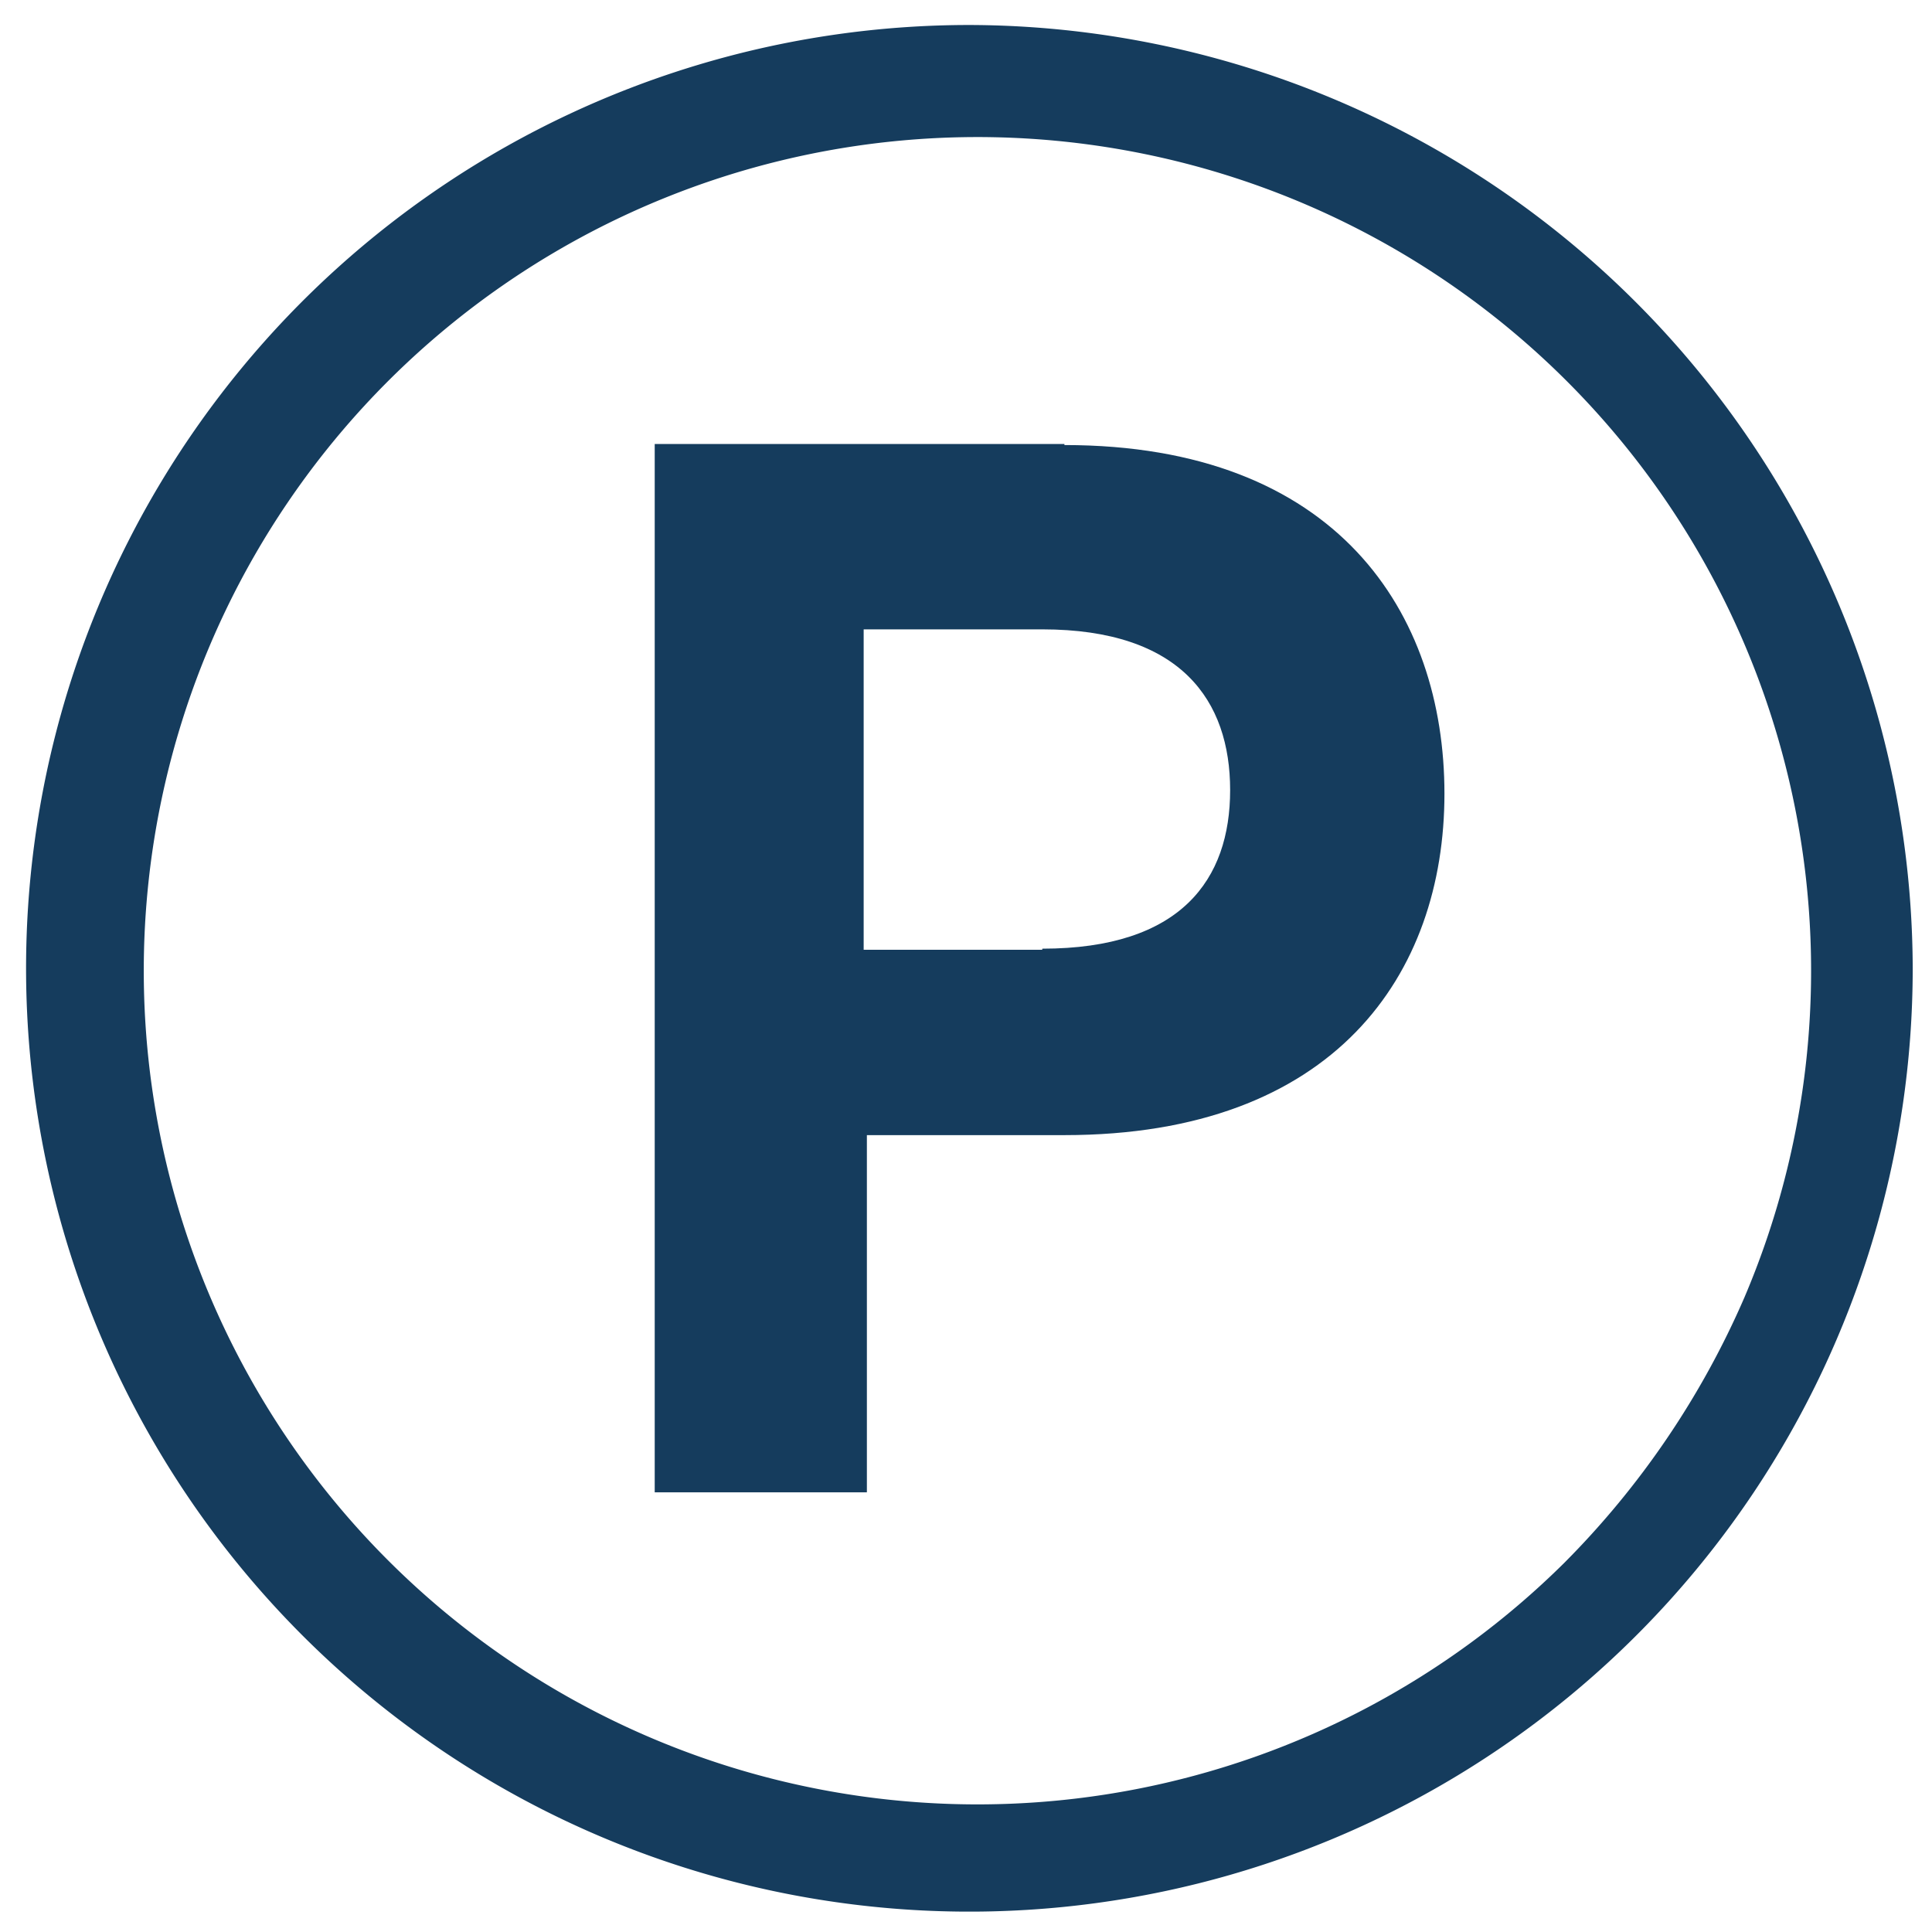 <svg id="Layer_1" data-name="Layer 1" xmlns="http://www.w3.org/2000/svg" width="0.75in" height="0.75in" viewBox="0 0 54.09 54.09">
  <defs>
    <style>
      .cls-1 {
        fill: #153c5d;
      }
    </style>
  </defs>
  <g id="Mask_Group_152" data-name="Mask Group 152">
    <path id="Path_150" data-name="Path 150" class="cls-1" d="M27.21.7A26.41,26.41,0,1,0,53.55,27.1,26.48,26.48,0,0,0,27.21.7h0M43.79,43.76a23.34,23.34,0,1,1,5.05-7.44,24.09,24.09,0,0,1-5.05,7.44"/>
    <path id="Path_151" data-name="Path 151" class="cls-1" d="M29.8,12.43H18.33V41.78h5.94v-10H29.8c7.57,0,10.64-4.51,10.64-9.56s-3-9.76-10.64-9.76m-.62,14.13h-5V17.62h5c3.89,0,5.26,2,5.26,4.5s-1.37,4.44-5.26,4.44"/>
  </g>
</svg>
